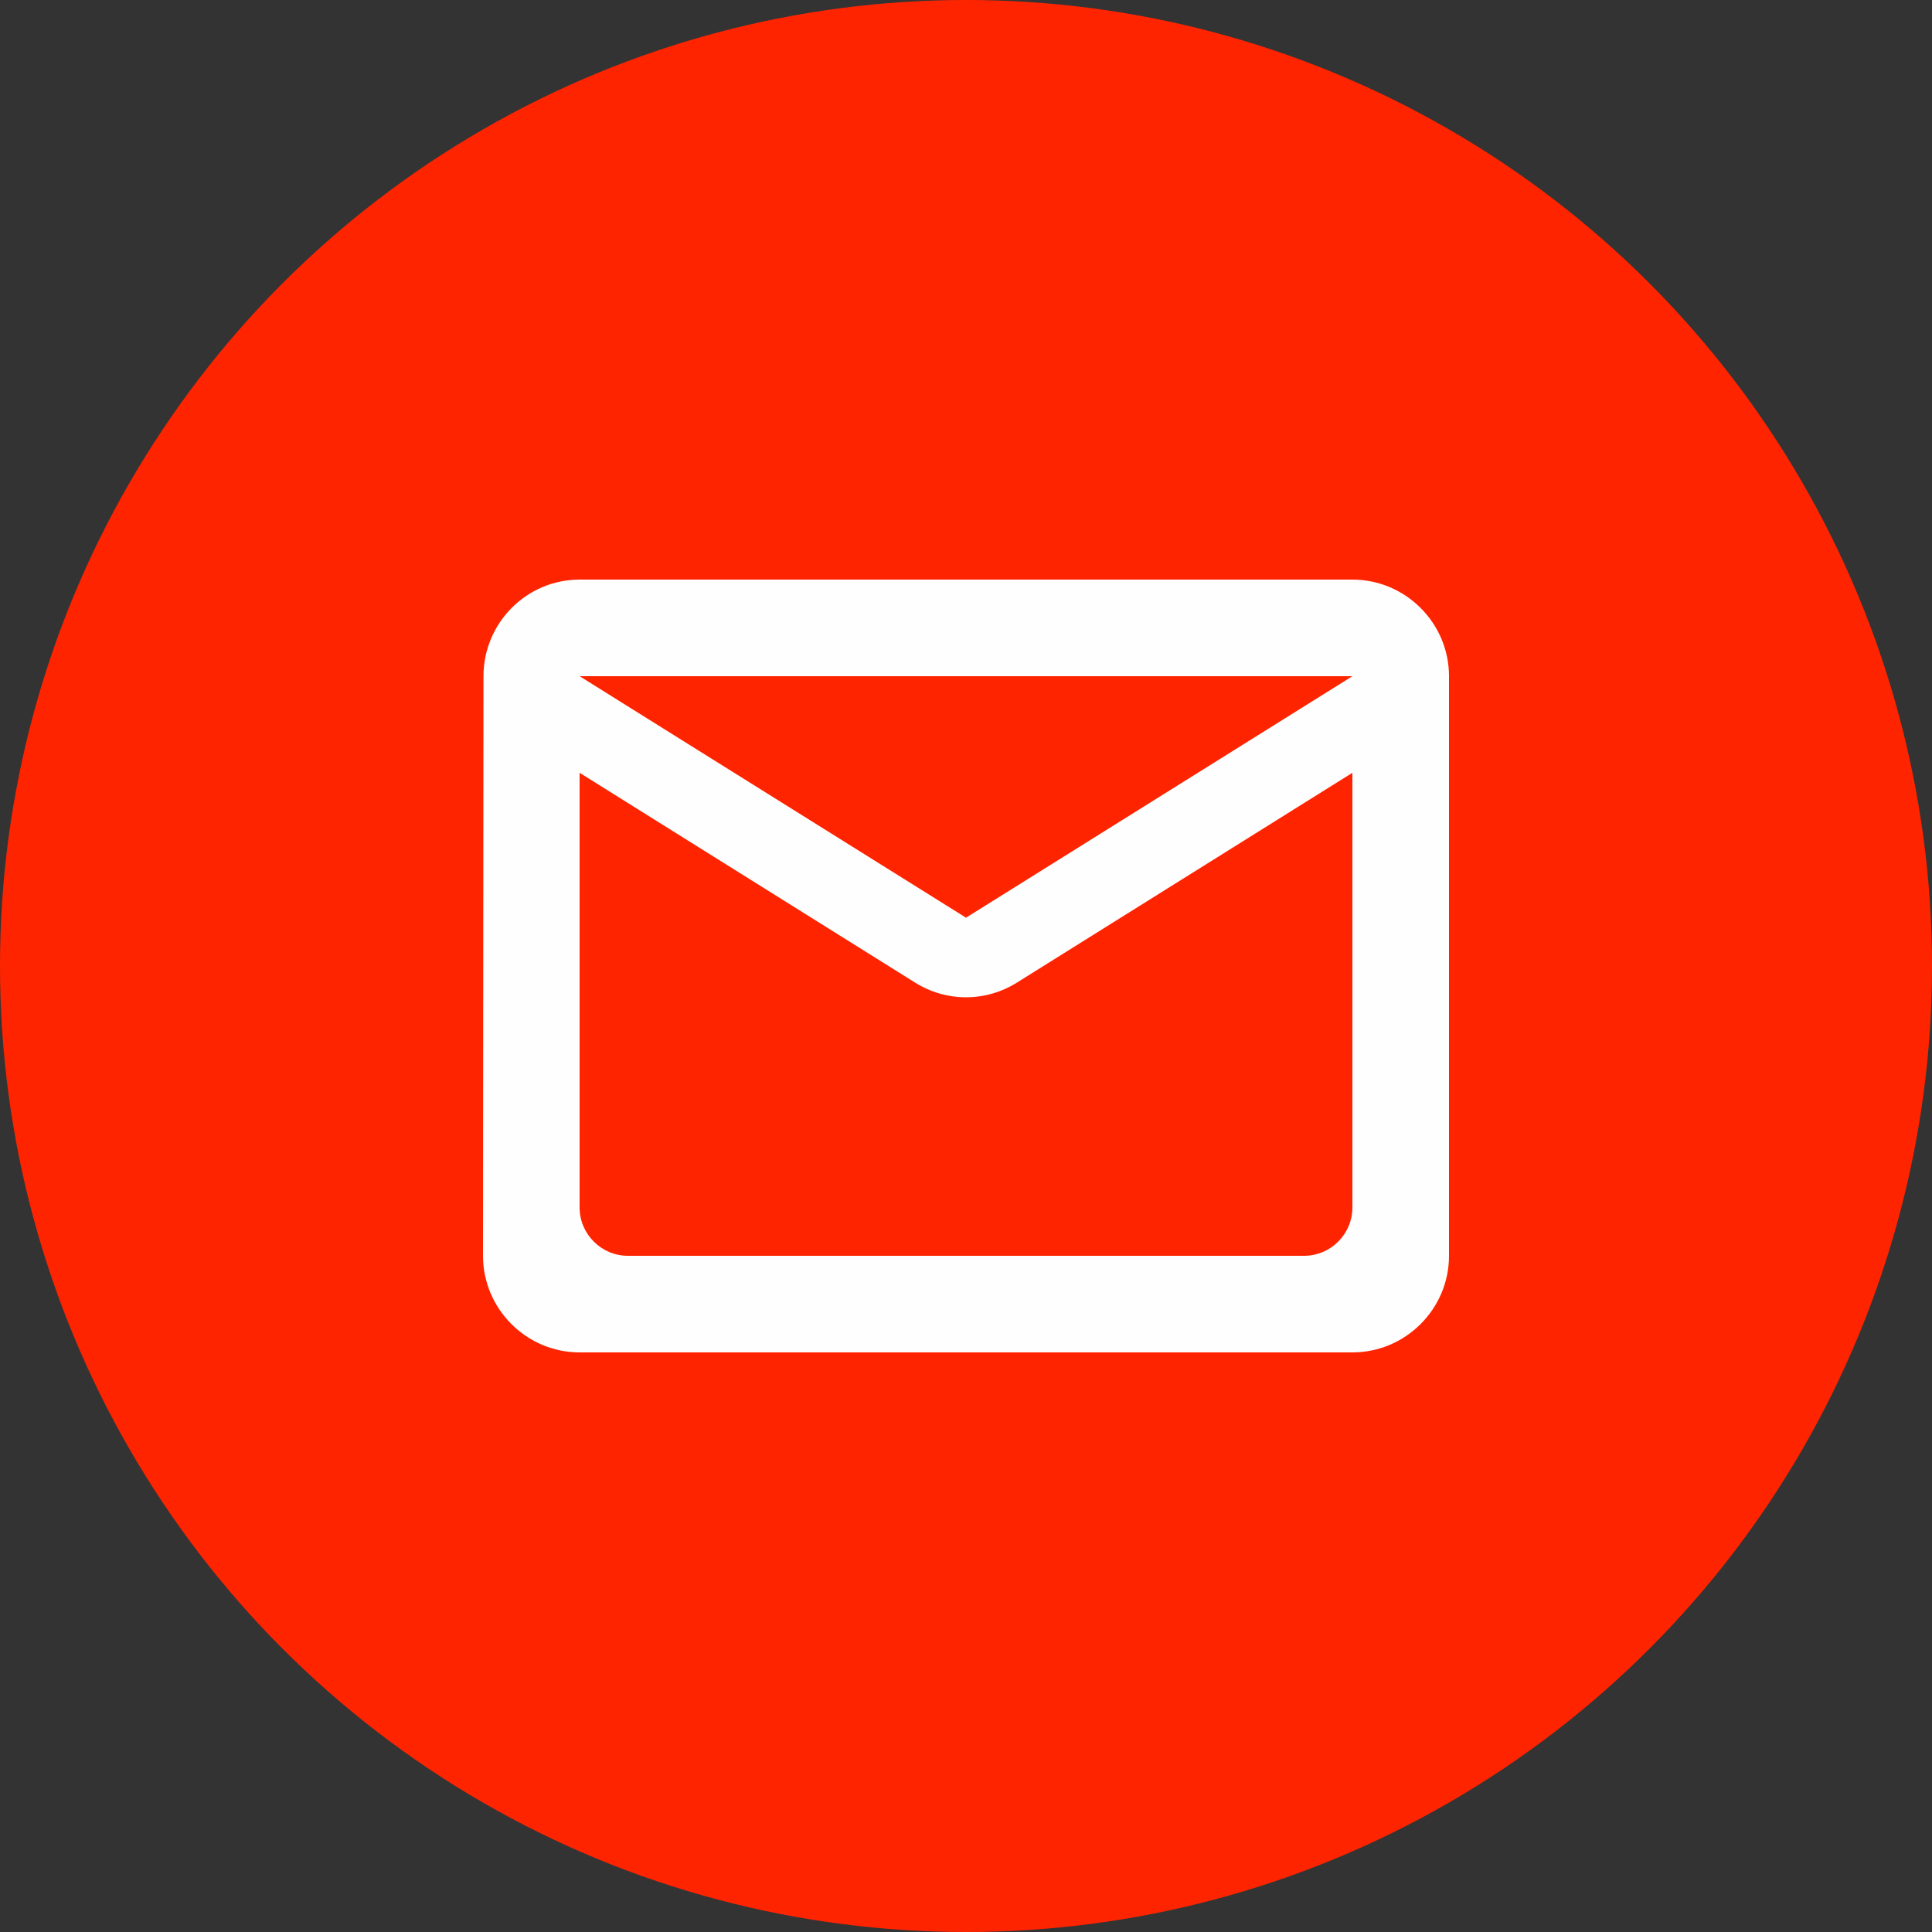<?xml version="1.0" encoding="UTF-8"?> <svg xmlns="http://www.w3.org/2000/svg" width="20" height="20" viewBox="0 0 20 20" fill="none"><rect x="0" y="0" width="20" height="20" fill="#333333" stroke="none"/> <circle cx="10" cy="10" r="10" fill="#FF2400"></circle> <path fill-rule="evenodd" clip-rule="evenodd" d="M14 6H6C5.45 6 5.005 6.45 5.005 7L5 13C5 13.55 5.45 14 6 14H14C14.55 14 15 13.55 15 13V7C15 6.45 14.55 6 14 6ZM13.5 13H6.5C6.225 13 6 12.775 6 12.5V8L9.47 10.17C9.795 10.375 10.205 10.375 10.53 10.17L14 8V12.5C14 12.775 13.775 13 13.5 13ZM10 9.5L6 7H14L10 9.5Z" fill="#FEFEFE"></path> </svg> 